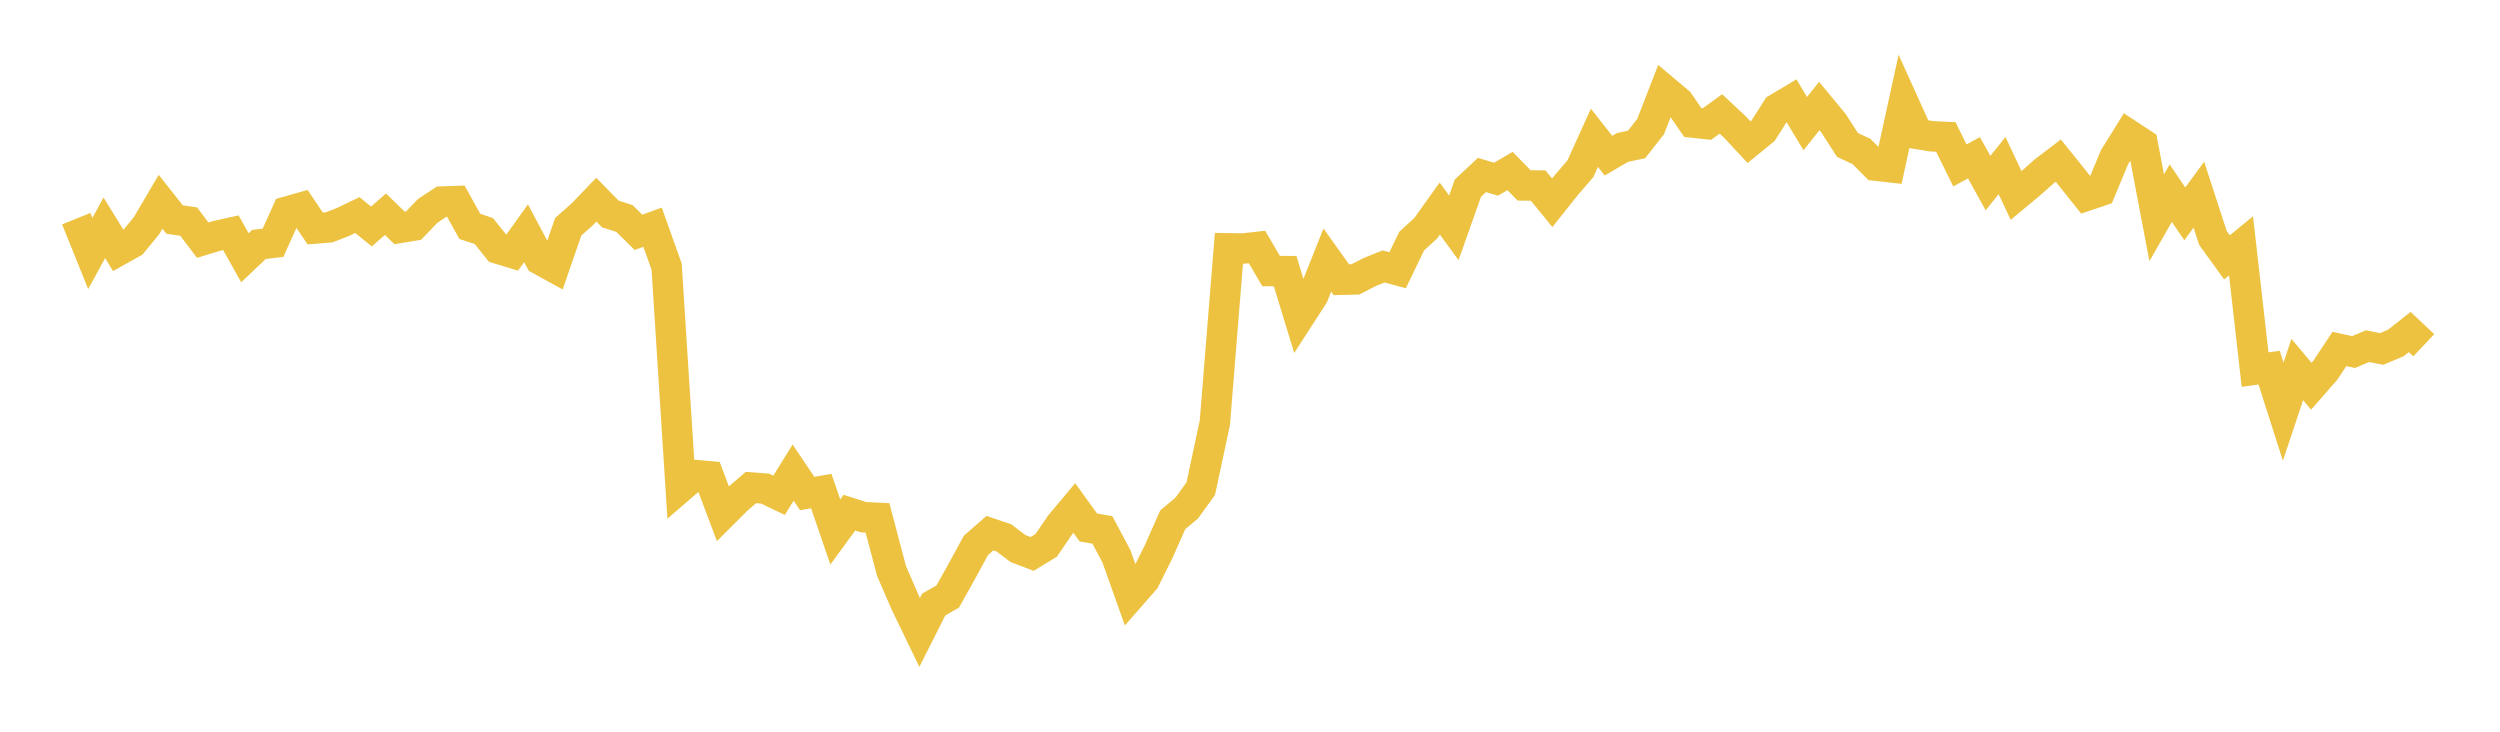 <svg width="164" height="48" xmlns="http://www.w3.org/2000/svg" xmlns:xlink="http://www.w3.org/1999/xlink"><path fill="none" stroke="rgb(237,194,64)" stroke-width="2" d="M5,14.346L5.922,16.629L6.844,14.946L7.766,16.442L8.689,15.926L9.611,14.807L10.533,13.235L11.455,14.403L12.377,14.536L13.299,15.755L14.222,15.472L15.144,15.267L16.066,16.908L16.988,16.034L17.91,15.926L18.832,13.882L19.754,13.62L20.677,14.987L21.599,14.912L22.521,14.551L23.443,14.108L24.365,14.858L25.287,14.052L26.21,14.95L27.132,14.799L28.054,13.834L28.976,13.226L29.898,13.192L30.82,14.849L31.743,15.16L32.665,16.31L33.587,16.59L34.509,15.301L35.431,17.036L36.353,17.543L37.275,14.876L38.198,14.059L39.12,13.099L40.042,14.041L40.964,14.334L41.886,15.242L42.808,14.902L43.731,17.491L44.653,31.954L45.575,31.159L46.497,31.245L47.419,33.696L48.341,32.776L49.263,31.981L50.186,32.051L51.108,32.491L52.03,31.003L52.952,32.374L53.874,32.215L54.796,34.896L55.719,33.631L56.641,33.928L57.563,33.97L58.485,37.457L59.407,39.584L60.329,41.489L61.251,39.659L62.174,39.127L63.096,37.479L64.018,35.781L64.94,34.975L65.862,35.288L66.784,35.989L67.707,36.338L68.629,35.776L69.551,34.426L70.473,33.324L71.395,34.604L72.317,34.762L73.24,36.498L74.162,39.09L75.084,38.037L76.006,36.191L76.928,34.104L77.85,33.329L78.772,32.053L79.695,27.729L80.617,16.291L81.539,16.306L82.461,16.203L83.383,17.781L84.305,17.787L85.228,20.805L86.15,19.377L87.072,17.062L87.994,18.35L88.916,18.328L89.838,17.851L90.76,17.479L91.683,17.727L92.605,15.819L93.527,14.974L94.449,13.681L95.371,14.945L96.293,12.343L97.216,11.479L98.138,11.755L99.06,11.219L99.982,12.164L100.904,12.173L101.826,13.302L102.749,12.142L103.671,11.074L104.593,9.04L105.515,10.211L106.437,9.672L107.359,9.477L108.281,8.303L109.204,5.925L110.126,6.699L111.048,8.04L111.97,8.139L112.892,7.474L113.814,8.336L114.737,9.327L115.659,8.574L116.581,7.124L117.503,6.574L118.425,8.108L119.347,6.954L120.269,8.069L121.192,9.505L122.114,9.938L123.036,10.865L123.958,10.968L124.88,6.752L125.802,8.791L126.725,8.942L127.647,8.986L128.569,10.852L129.491,10.348L130.413,12.01L131.335,10.863L132.257,12.826L133.18,12.057L134.102,11.238L135.024,10.535L135.946,11.682L136.868,12.841L137.79,12.53L138.713,10.312L139.635,8.828L140.557,9.434L141.479,14.283L142.401,12.671L143.323,14.029L144.246,12.772L145.168,15.608L146.09,16.883L147.012,16.126L147.934,24.246L148.856,24.118L149.778,27.003L150.701,24.239L151.623,25.338L152.545,24.282L153.467,22.891L154.389,23.095L155.311,22.708L156.234,22.892L157.156,22.505L158.078,21.78L159,22.647"></path></svg>